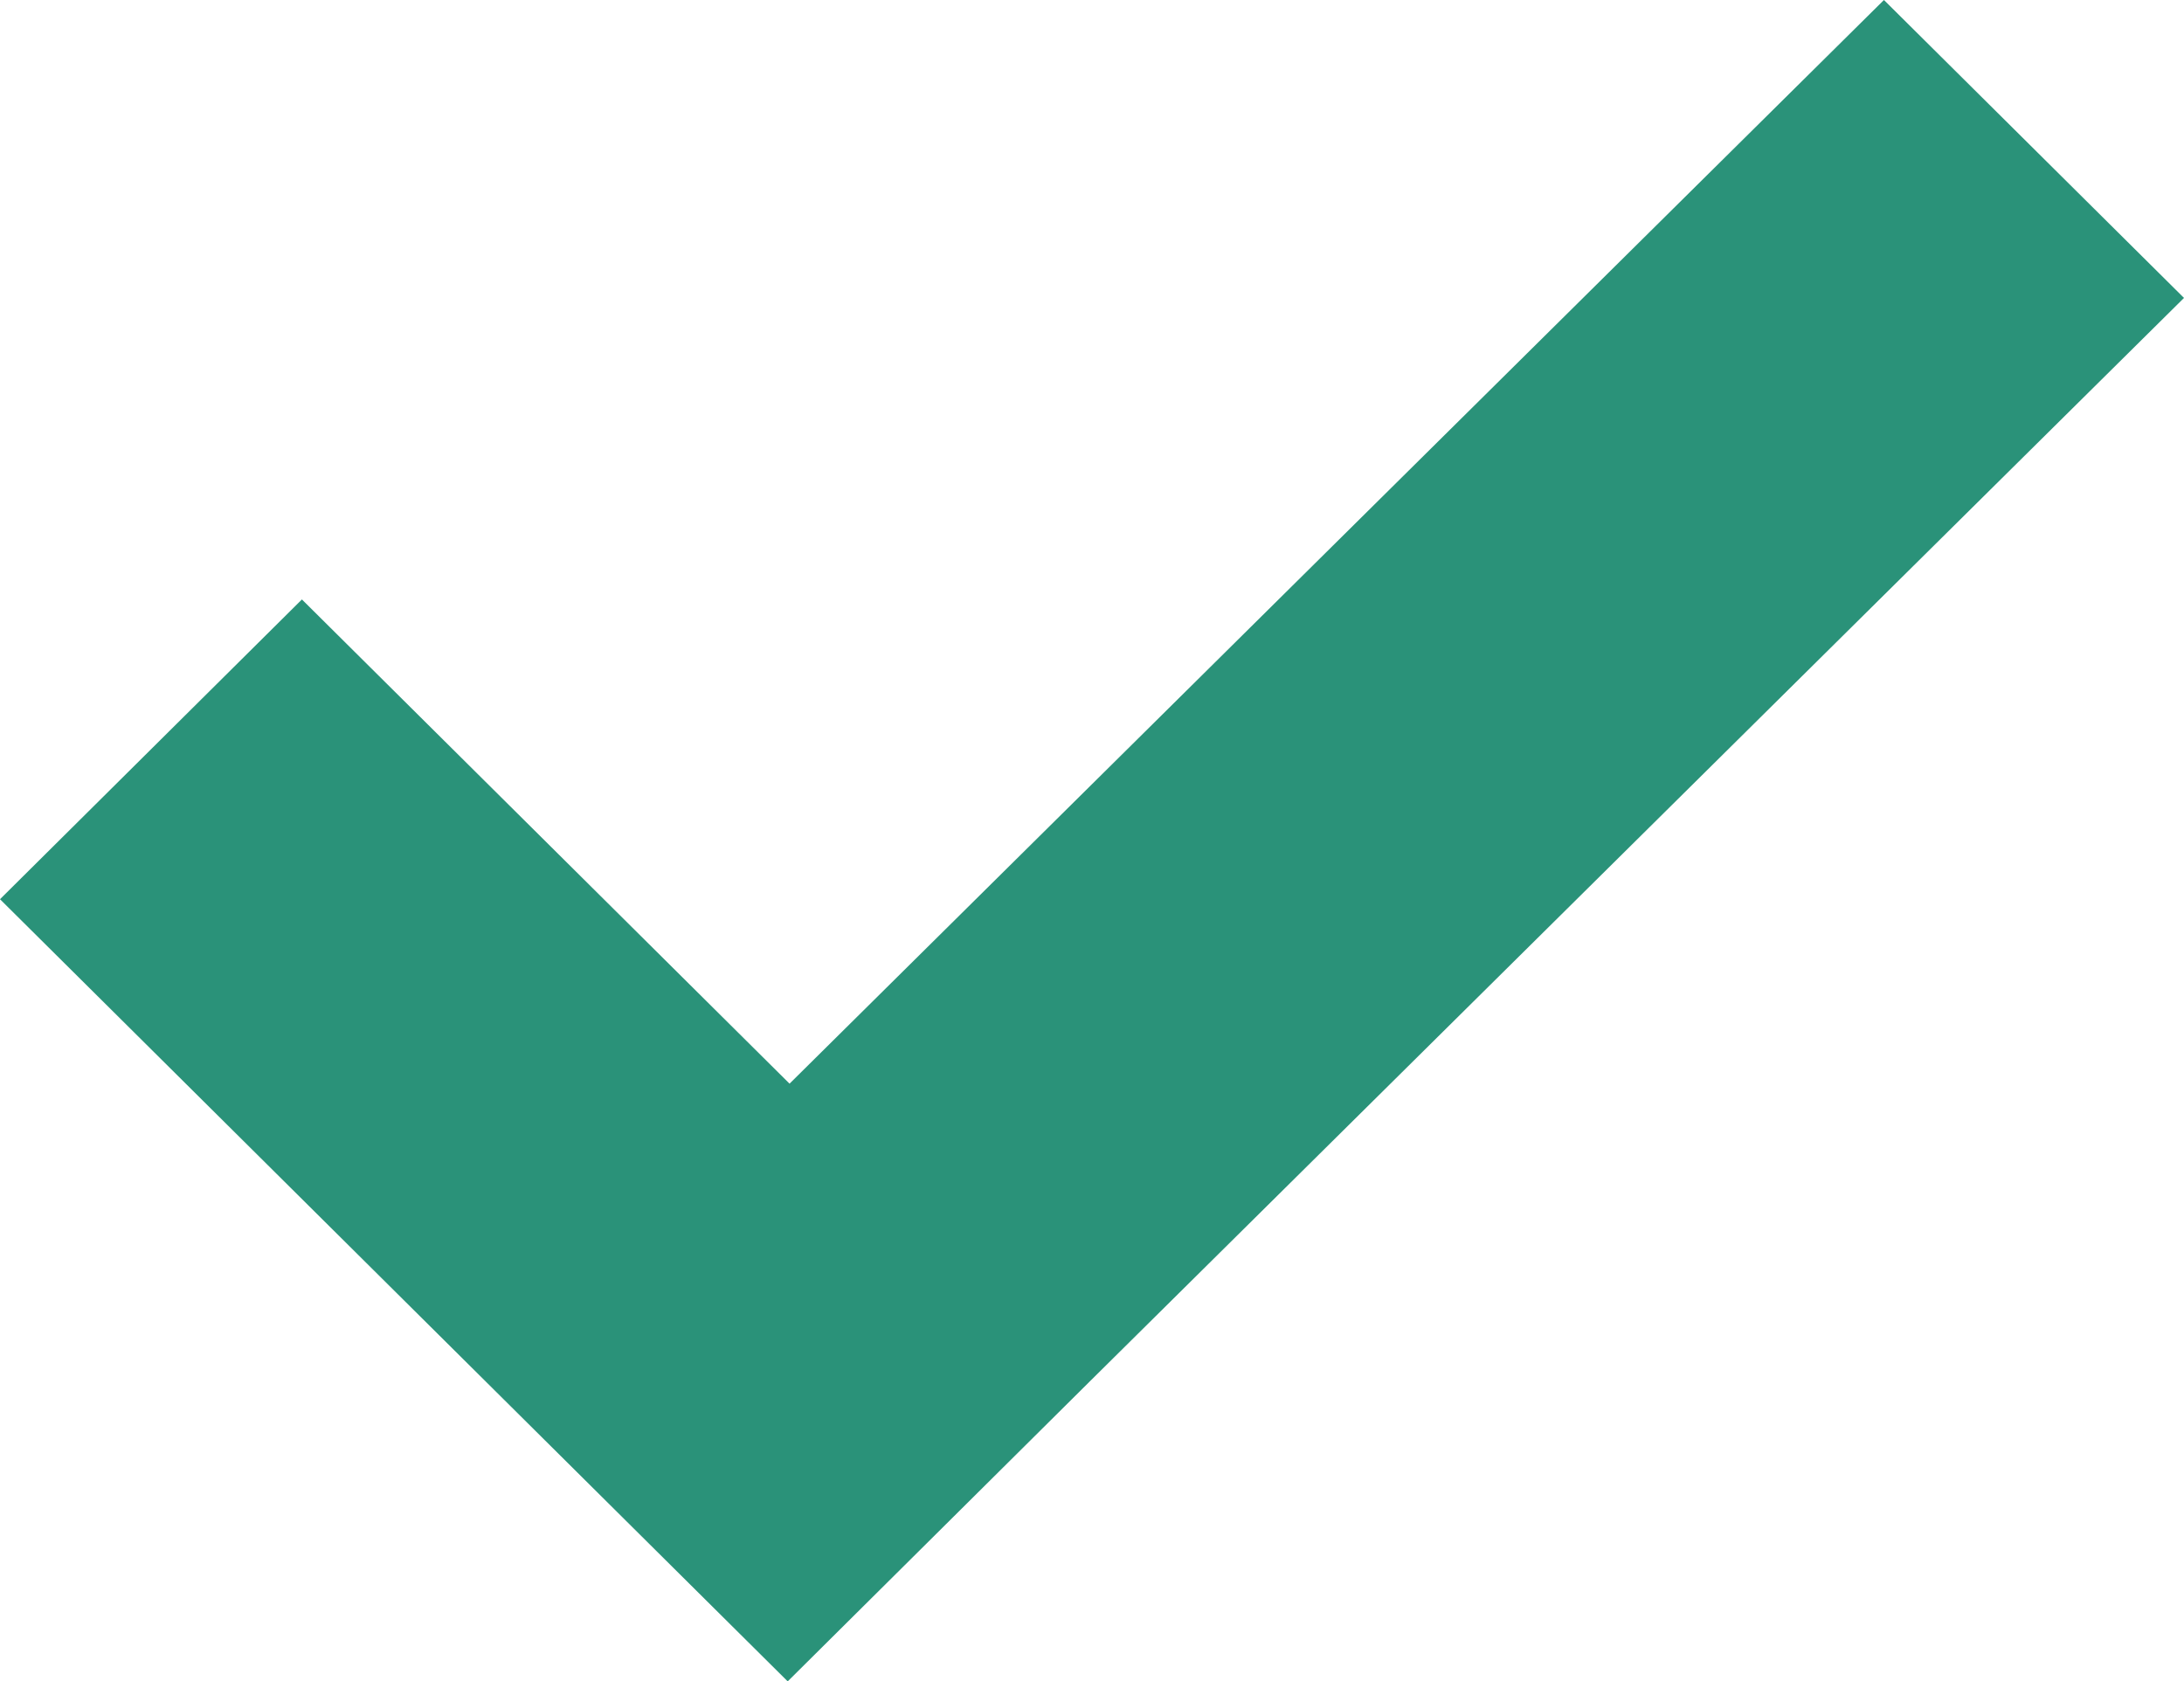 <?xml version="1.0" encoding="utf-8"?>
<svg xmlns="http://www.w3.org/2000/svg" fill="none" height="100%" overflow="visible" preserveAspectRatio="none" style="display: block;" viewBox="0 0 20.132 15.497" width="100%">
<path d="M20.132 2.746L10.044 12.734L7.261 15.497L0 8.288L2.783 5.525L7.278 9.988L17.366 0L20.132 2.746Z" fill="#2A9279" id="Union"/>
</svg>